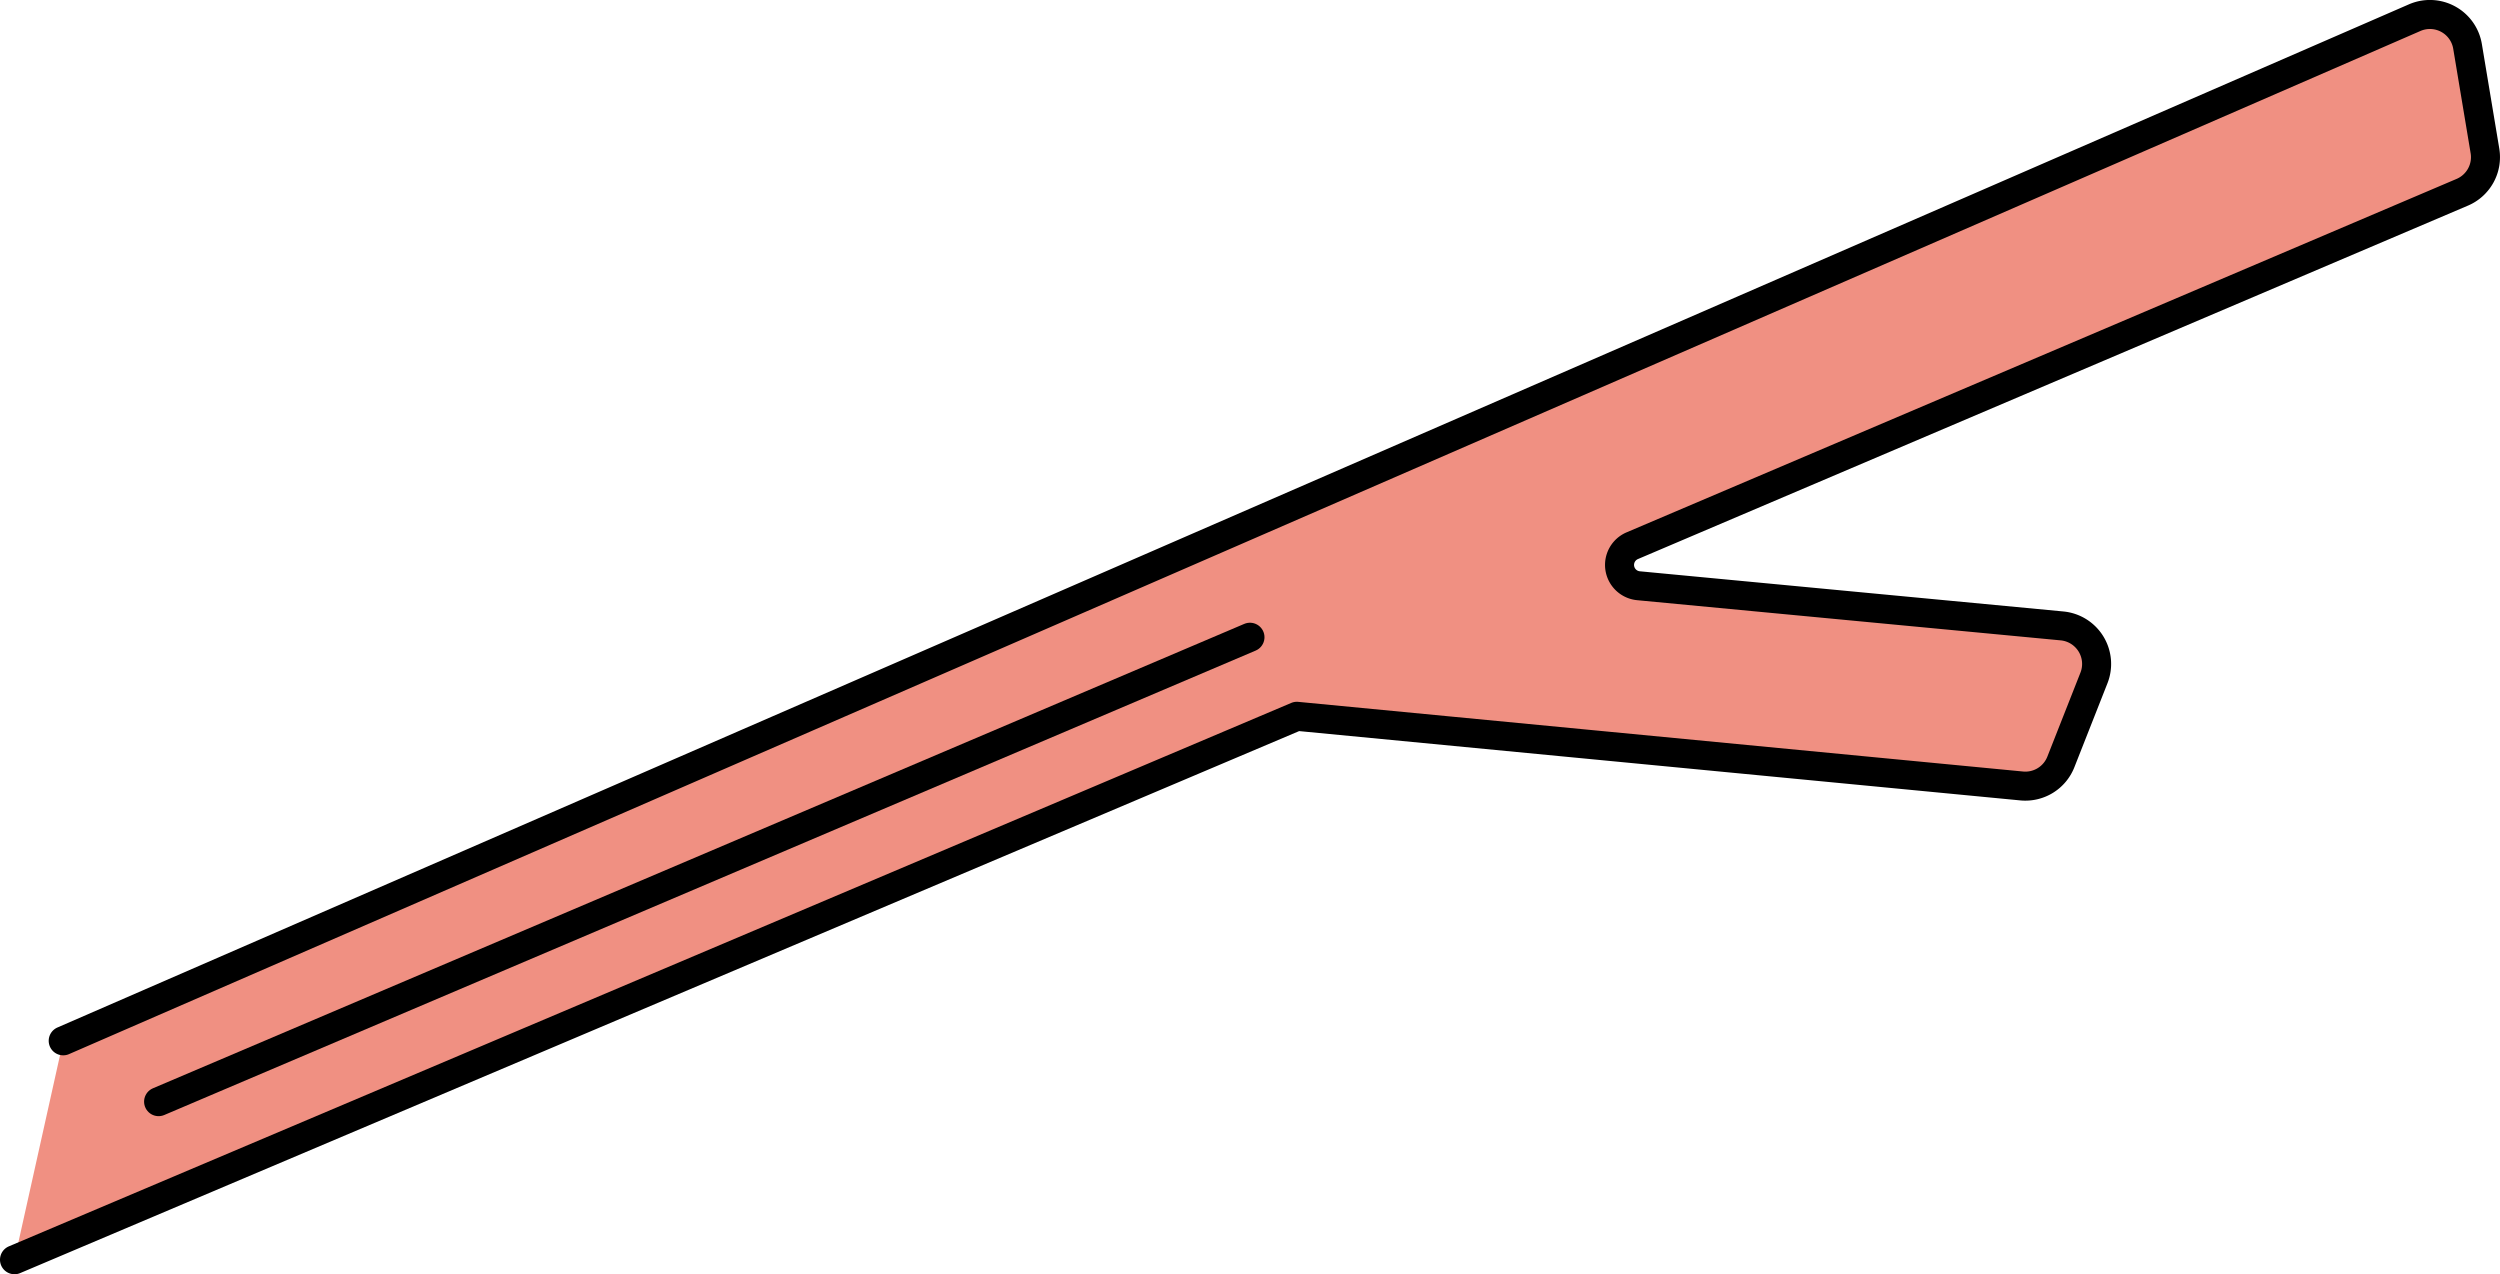 <svg id="Layer_1" data-name="Layer 1" xmlns="http://www.w3.org/2000/svg" viewBox="0 0 430.65 219.54"><defs><style>.cls-1{fill:#f09082;stroke:#000;stroke-linecap:round;stroke-linejoin:round;stroke-width:5px;}</style></defs><path class="cls-1" d="M10.89,179.29l405-176.22A6.57,6.57,0,0,1,425.06,8l3,18a6.57,6.57,0,0,1-3.91,7.12L281.18,94a3.6,3.6,0,0,0,1.07,6.9l72.95,6.92a6.58,6.58,0,0,1,5.49,9L355,131.26a6.57,6.57,0,0,1-6.74,4.13l-124.86-12L2.5,217"/><line class="cls-1" x1="27.32" y1="189.77" x2="215.32" y2="109.77"/></svg>